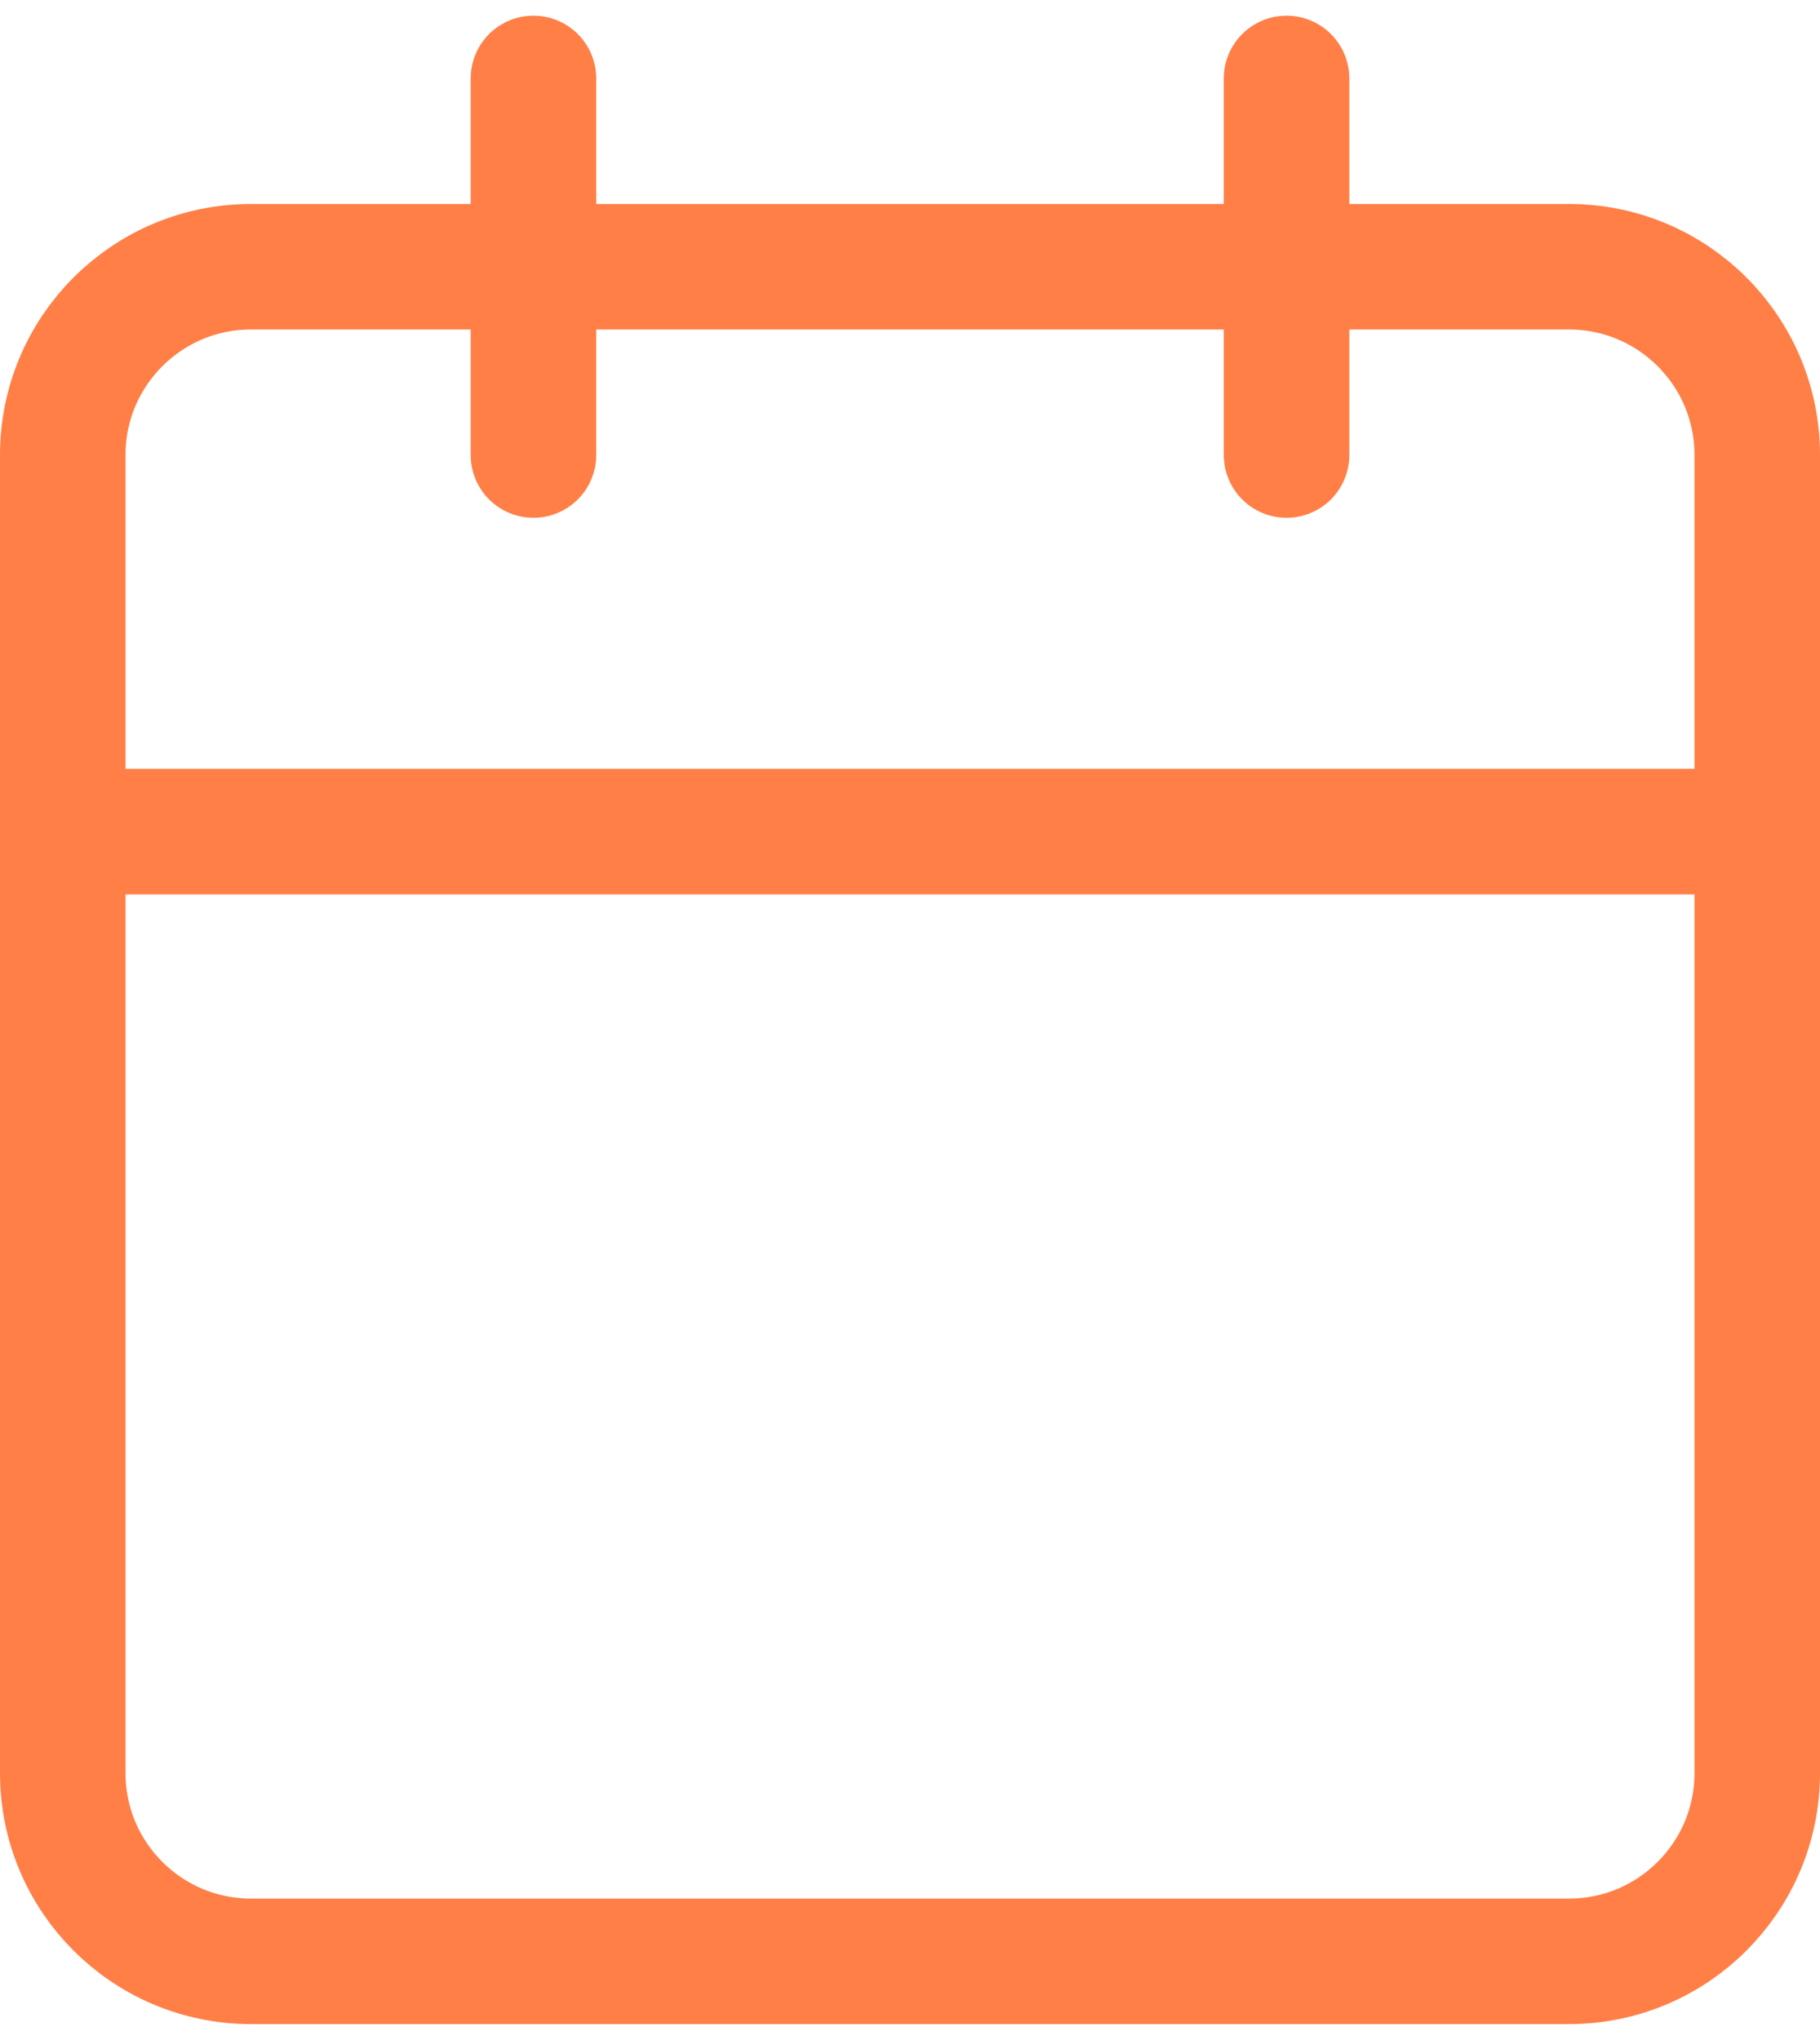 <svg xmlns="http://www.w3.org/2000/svg" width="58" height="65" viewBox="0 0 58 65" fill="none"><path d="M50 8.5H8C4.686 8.5 2 11.186 2 14.5V56.5C2 59.814 4.686 62.5 8 62.5H50C53.314 62.5 56 59.814 56 56.5V14.5C56 11.186 53.314 8.5 50 8.5Z" stroke="#FF7F47" stroke-width="4" stroke-linecap="round" stroke-linejoin="round"></path><path d="M41 2.5V14.5" stroke="#FF7F47" stroke-width="4" stroke-linecap="round" stroke-linejoin="round"></path><path d="M17 2.5V14.5" stroke="#FF7F47" stroke-width="4" stroke-linecap="round" stroke-linejoin="round"></path><path d="M2 26.5H56" stroke="#FF7F47" stroke-width="4" stroke-linecap="round" stroke-linejoin="round"></path></svg>